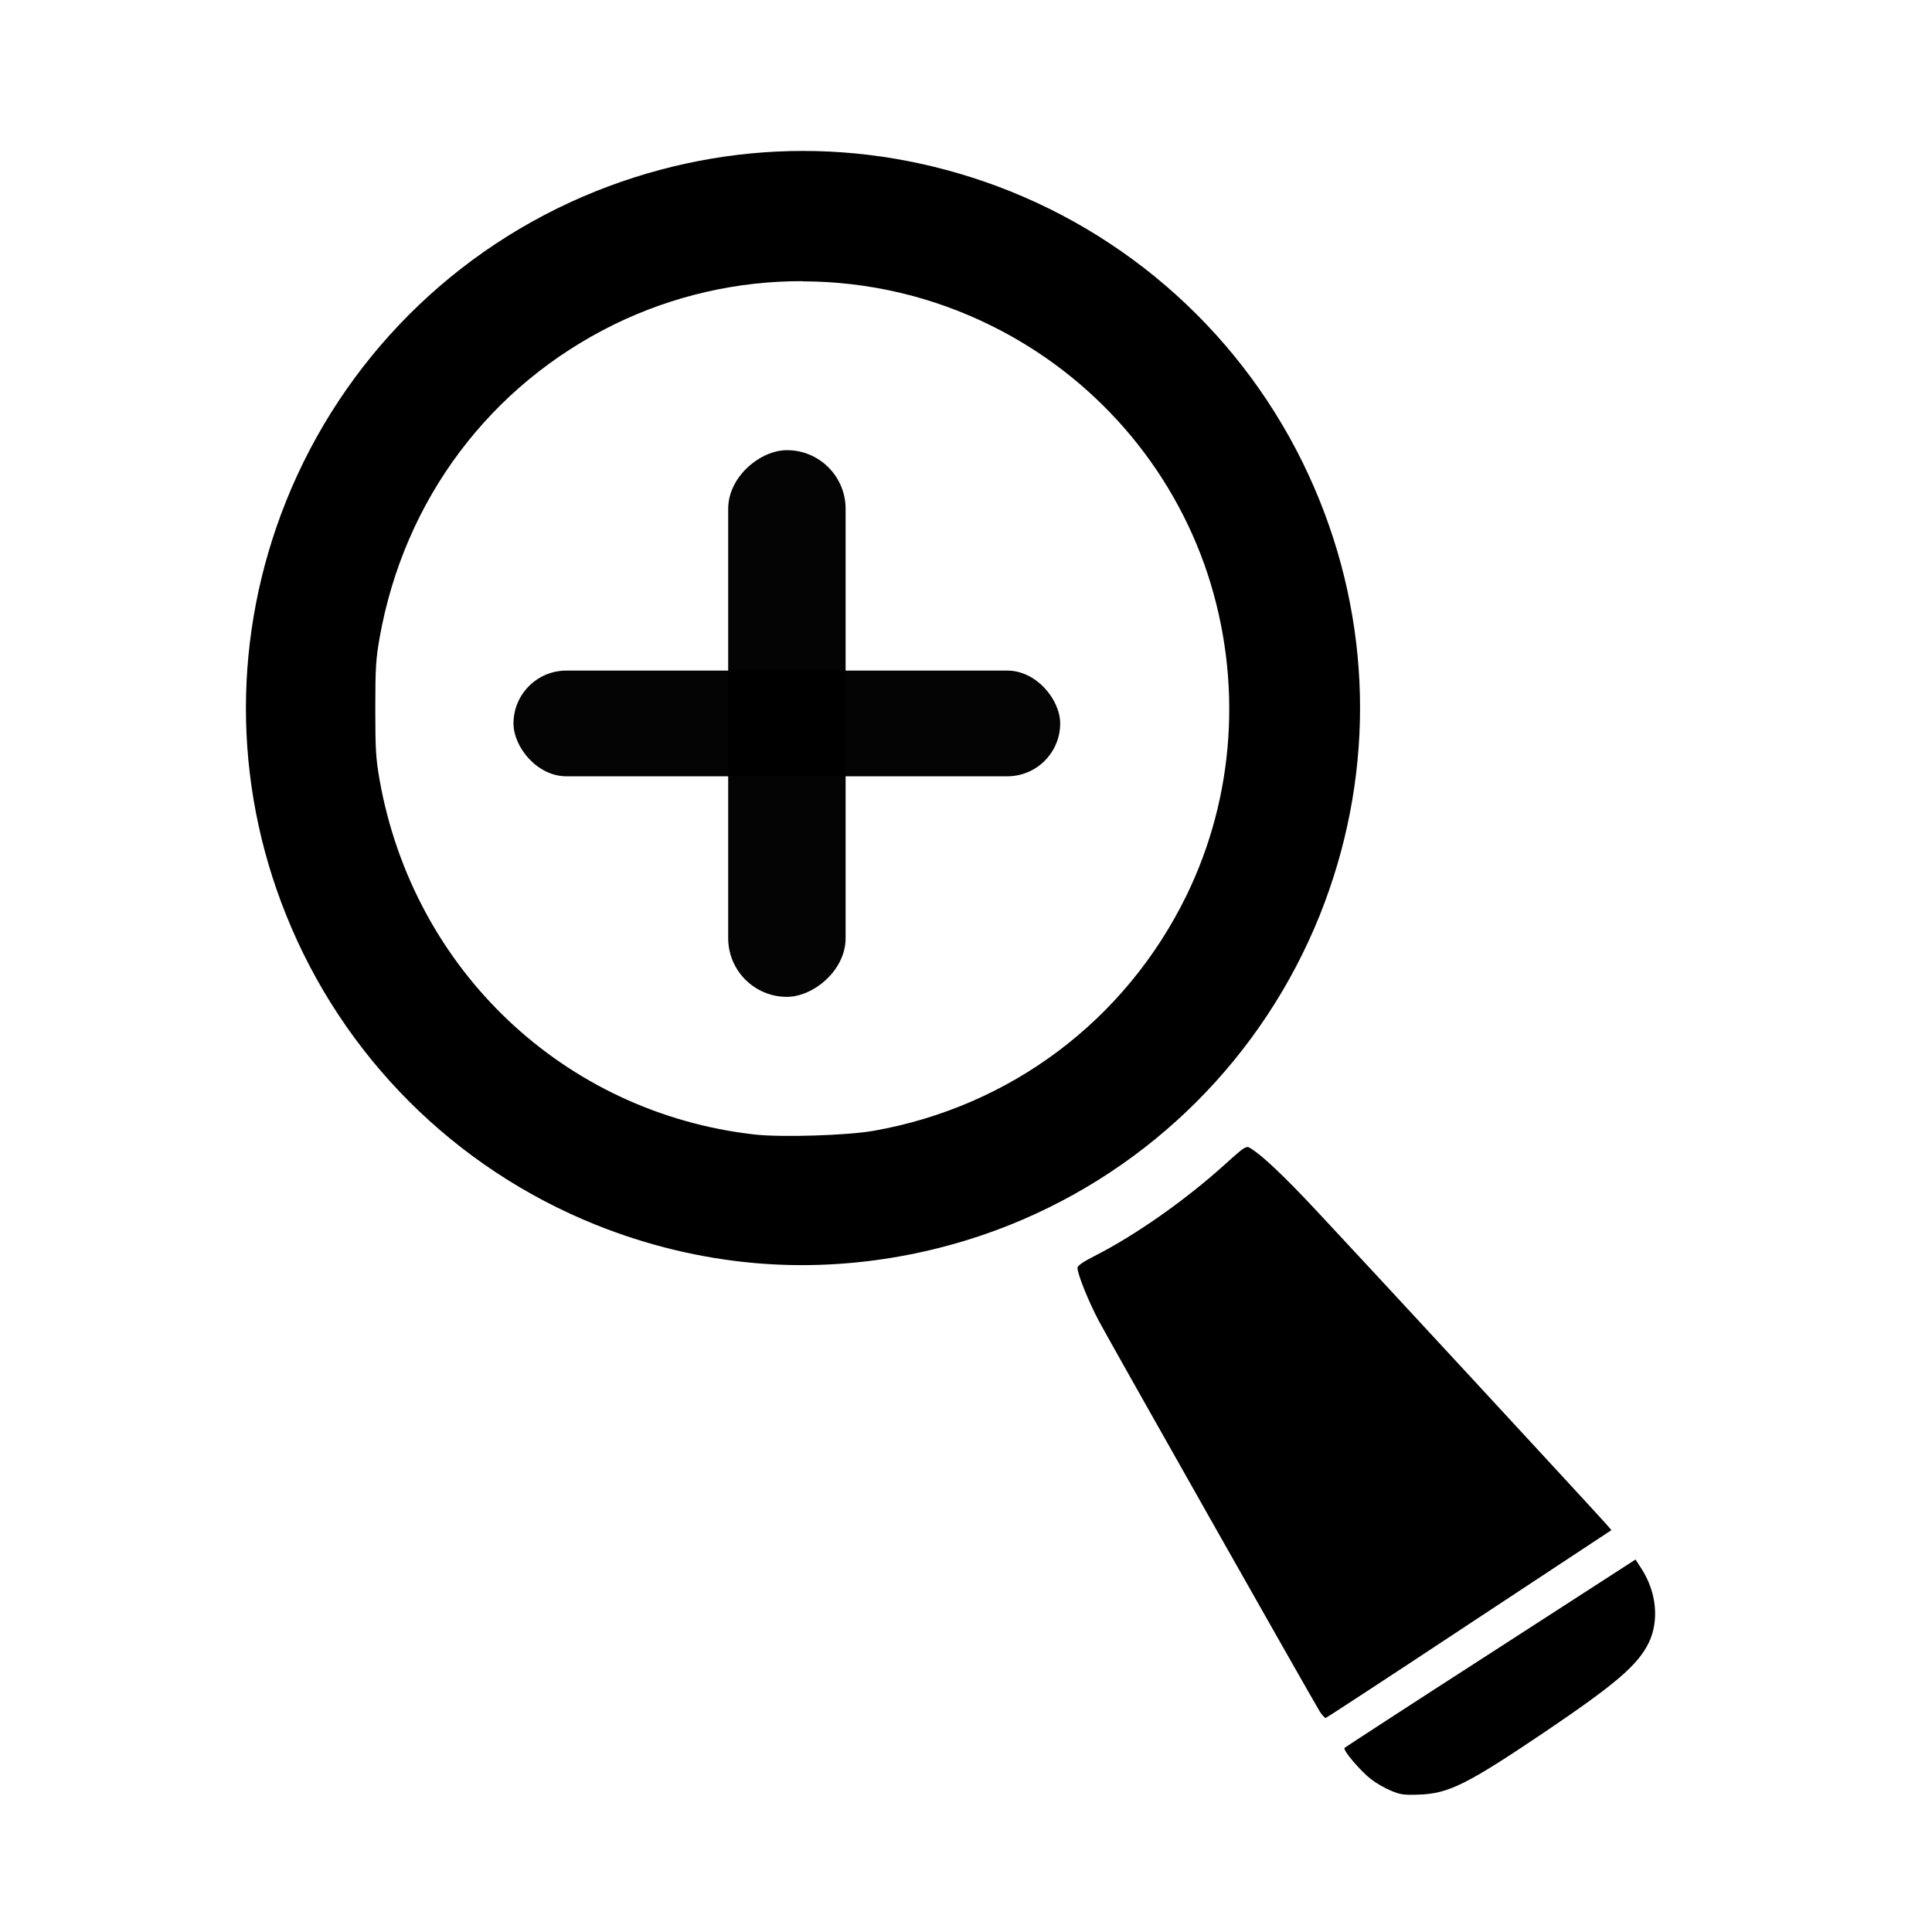 <?xml version="1.0" encoding="UTF-8"?>
<svg version="1.1" viewBox="0 0 32 32" xmlns="http://www.w3.org/2000/svg" xmlns:cc="http://creativecommons.org/ns#" xmlns:dc="http://purl.org/dc/elements/1.1/" xmlns:rdf="http://www.w3.org/1999/02/22-rdf-syntax-ns#">
 <g class="iconColor" transform="translate(-36.3 -43)">
  <path d="m49.6 45.5c-1.16 0-2.32 0.223-3.43 0.667-2.34 0.939-4.19 2.79-5.13 5.13-0.889 2.22-0.889 4.65 0 6.86 0.939 2.34 2.79 4.19 5.13 5.13 0.848 0.34 1.74 0.556 2.64 0.634 1.41 0.124 2.88-0.097 4.22-0.634 2.34-0.939 4.19-2.79 5.13-5.13 0.889-2.22 0.889-4.65 0-6.86-0.939-2.34-2.79-4.19-5.13-5.13-1.11-0.444-2.27-0.667-3.43-0.667zm0 2.16c1.07 0.003 2.13 0.246 3.11 0.73 1.71 0.842 3 2.33 3.59 4.11 0.582 1.77 0.455 3.69-0.352 5.34-1.01 2.06-2.91 3.49-5.18 3.89-0.439 0.077-1.53 0.111-1.97 0.061-3.15-0.357-5.65-2.72-6.21-5.87-0.062-0.35-0.072-0.504-0.072-1.18s0.01-0.828 0.072-1.18c0.408-2.29 1.83-4.18 3.89-5.19 0.982-0.479 2.05-0.717 3.11-0.714zm7.36 14.34c-0.05-0.002-0.121 0.06-0.377 0.291-0.654 0.591-1.48 1.17-2.15 1.51-0.194 0.099-0.287 0.163-0.287 0.199-2.65e-4 0.1 0.183 0.556 0.352 0.875 0.175 0.331 3.53 6.26 3.66 6.47 0.041 0.065 0.087 0.114 0.102 0.109 0.015-0.005 1.09-0.706 2.38-1.56l2.35-1.55-0.094-0.109c-0.127-0.147-4.03-4.37-4.78-5.17-0.545-0.583-0.914-0.934-1.11-1.05-0.018-0.011-0.033-0.018-0.05-0.019zm6.43 6.83-2.4 1.55c-1.32 0.85-2.41 1.56-2.42 1.57-0.034 0.034 0.263 0.384 0.442 0.522 0.08 0.062 0.226 0.146 0.325 0.187 0.157 0.066 0.216 0.075 0.474 0.065 0.485-0.018 0.793-0.172 2.08-1.04 1.19-0.805 1.54-1.11 1.72-1.48 0.171-0.361 0.127-0.827-0.116-1.21z"/>
 </g>
 <rect x="8.505" y="11.107" width="9.055" height="1.751" ry=".876" opacity=".981"/>
 <rect transform="rotate(-90)" x="-16.511" y="12.061" width="9.055" height="1.945" ry=".972" opacity=".981"/>
</svg>
